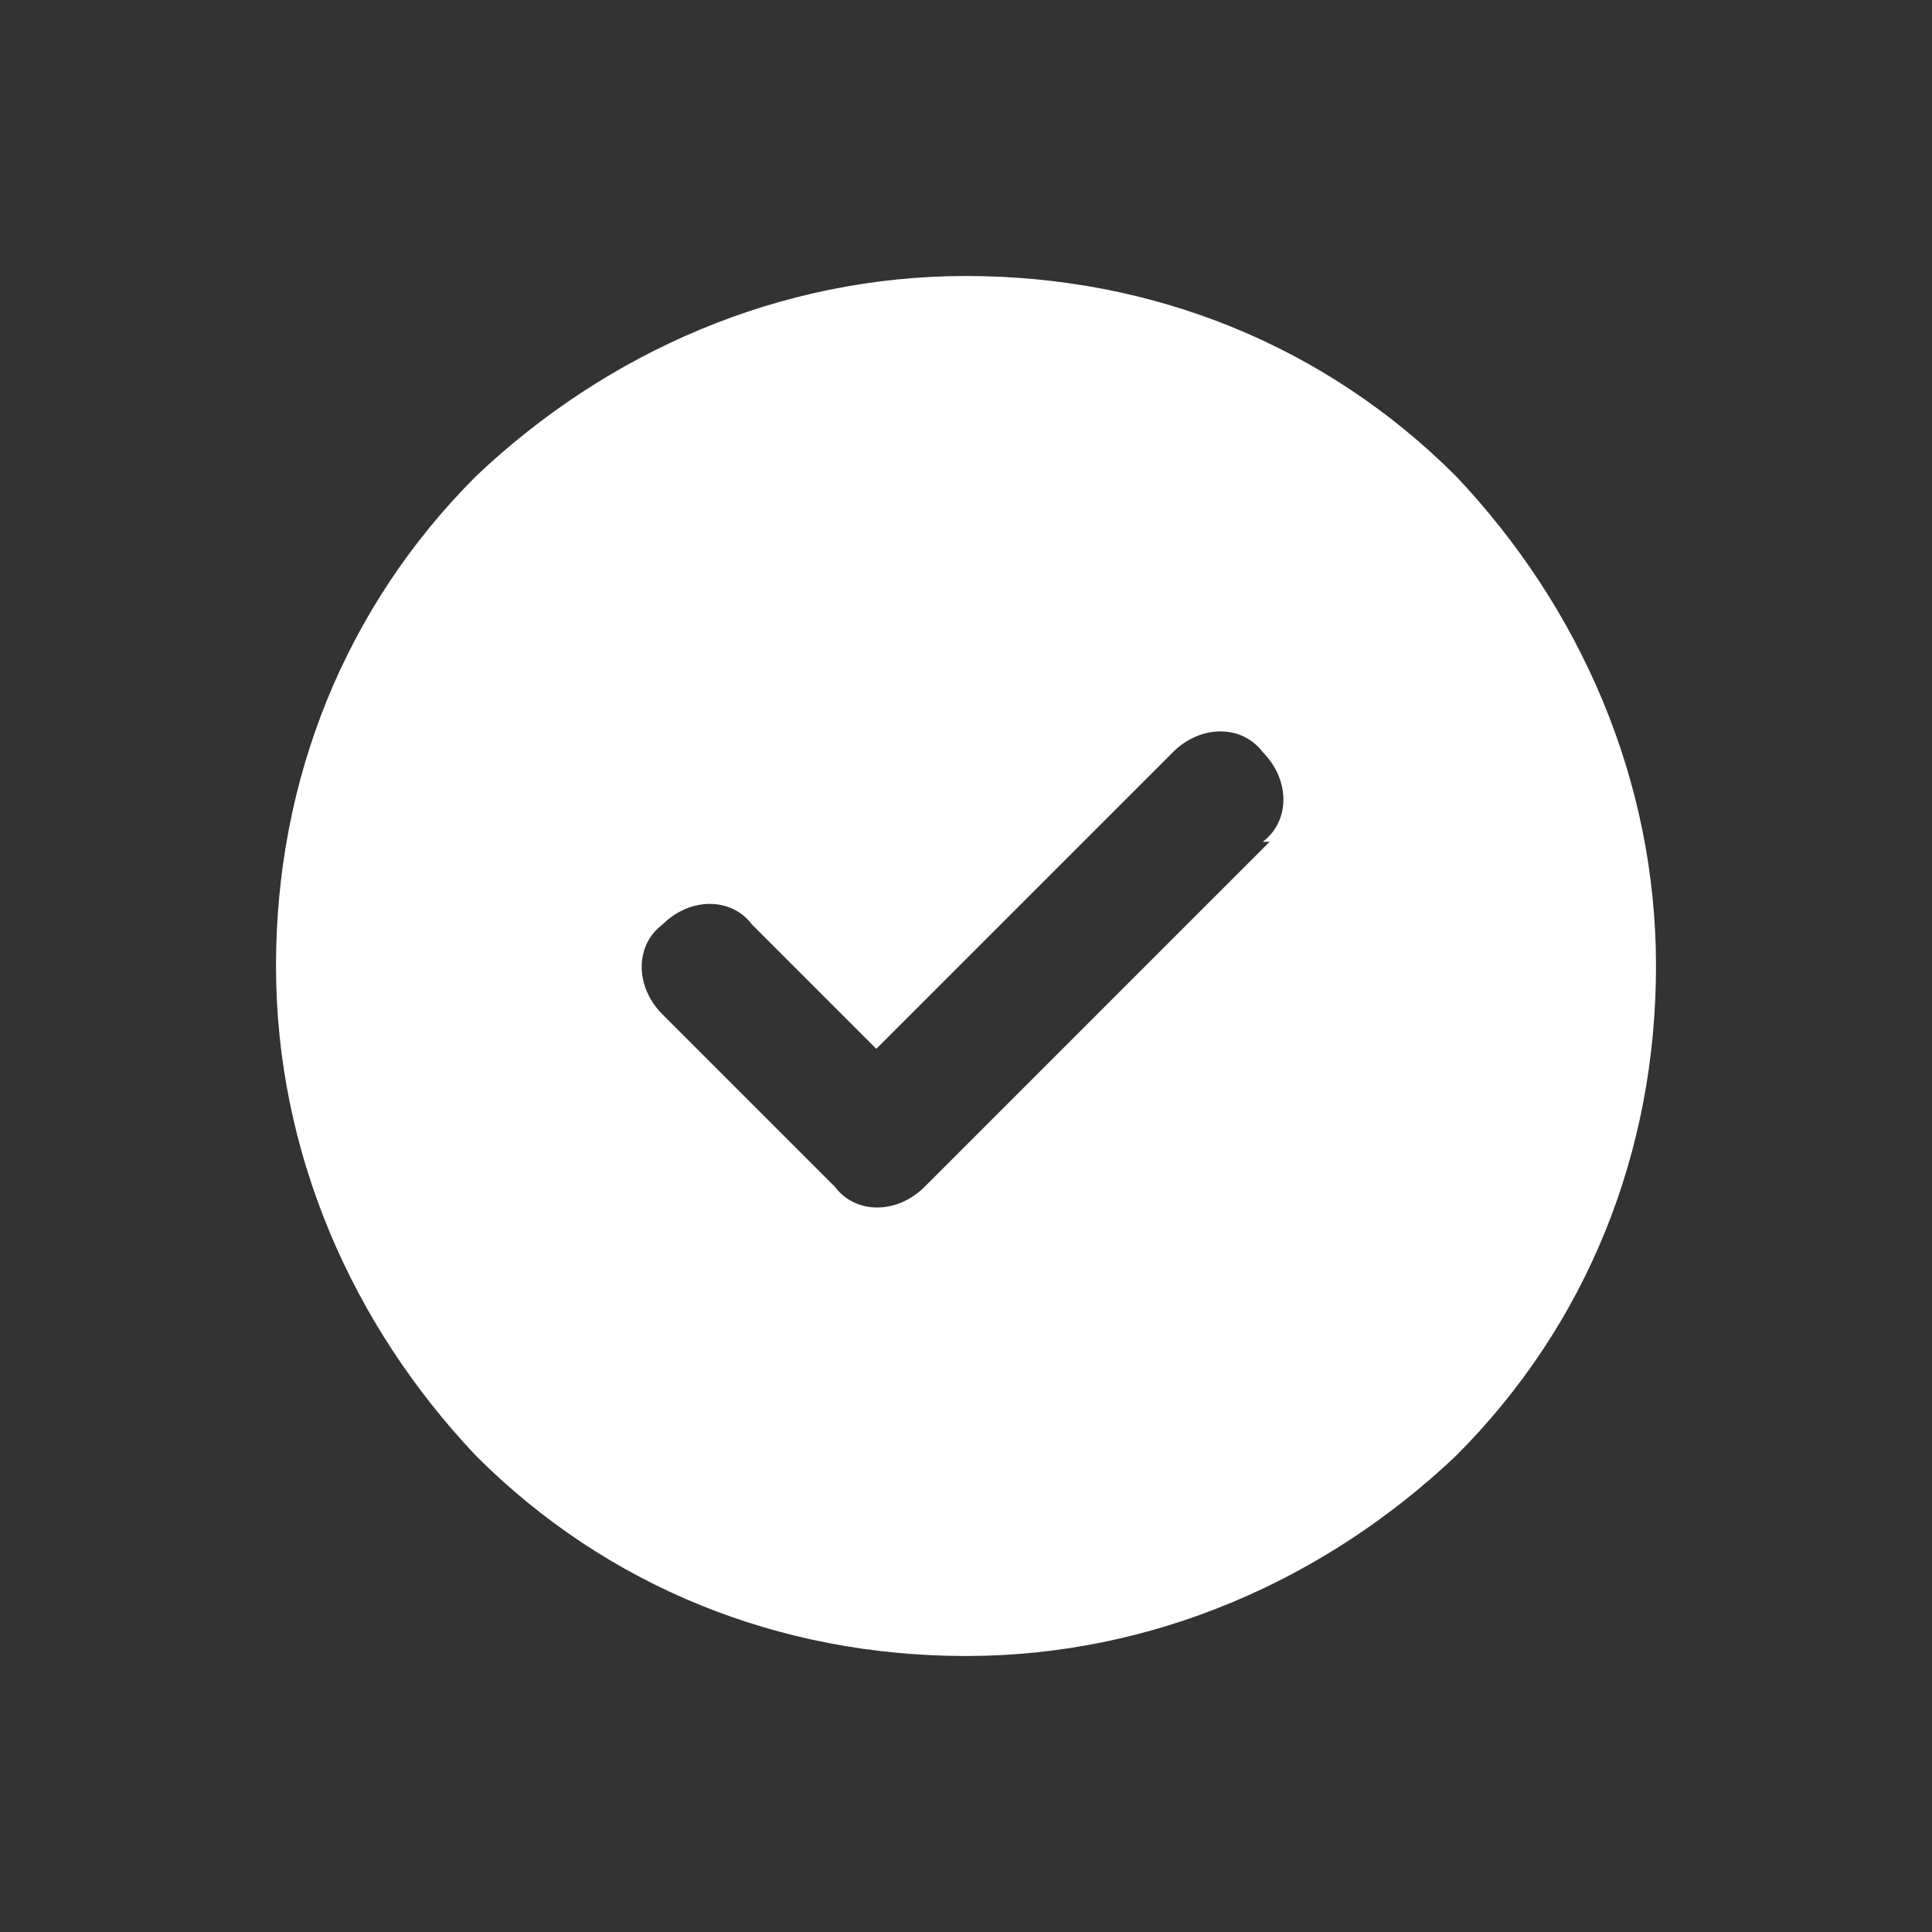 <?xml version="1.0" encoding="UTF-8"?>
<svg xmlns="http://www.w3.org/2000/svg" id="Layer_1" version="1.1" viewBox="0 0 28 28">
  <rect x="0" y="0" width="28" height="28" fill="#333333" stroke="none"/>
  <defs>
    <style> .st0 { fill: #fff; } </style>
  </defs>
  <path class="st0" d="M14,24c2.7,0,5.2-1.1,7.1-2.9,1.9-1.9,2.9-4.4,2.9-7.1s-1.1-5.2-2.9-7.1c-1.9-1.9-4.4-2.9-7.1-2.9s-5.2,1.1-7.1,2.9c-1.9,1.9-2.9,4.4-2.9,7.1s1.1,5.2,2.9,7.1c1.9,1.9,4.4,2.9,7.1,2.9ZM18.4,12.2l-5,5c-.4.4-1,.4-1.3,0l-2.5-2.5c-.4-.4-.4-1,0-1.3.4-.4,1-.4,1.3,0l1.8,1.8,4.3-4.3c.4-.4,1-.4,1.3,0,.4.4.4,1,0,1.3h0Z"></path>
</svg>

